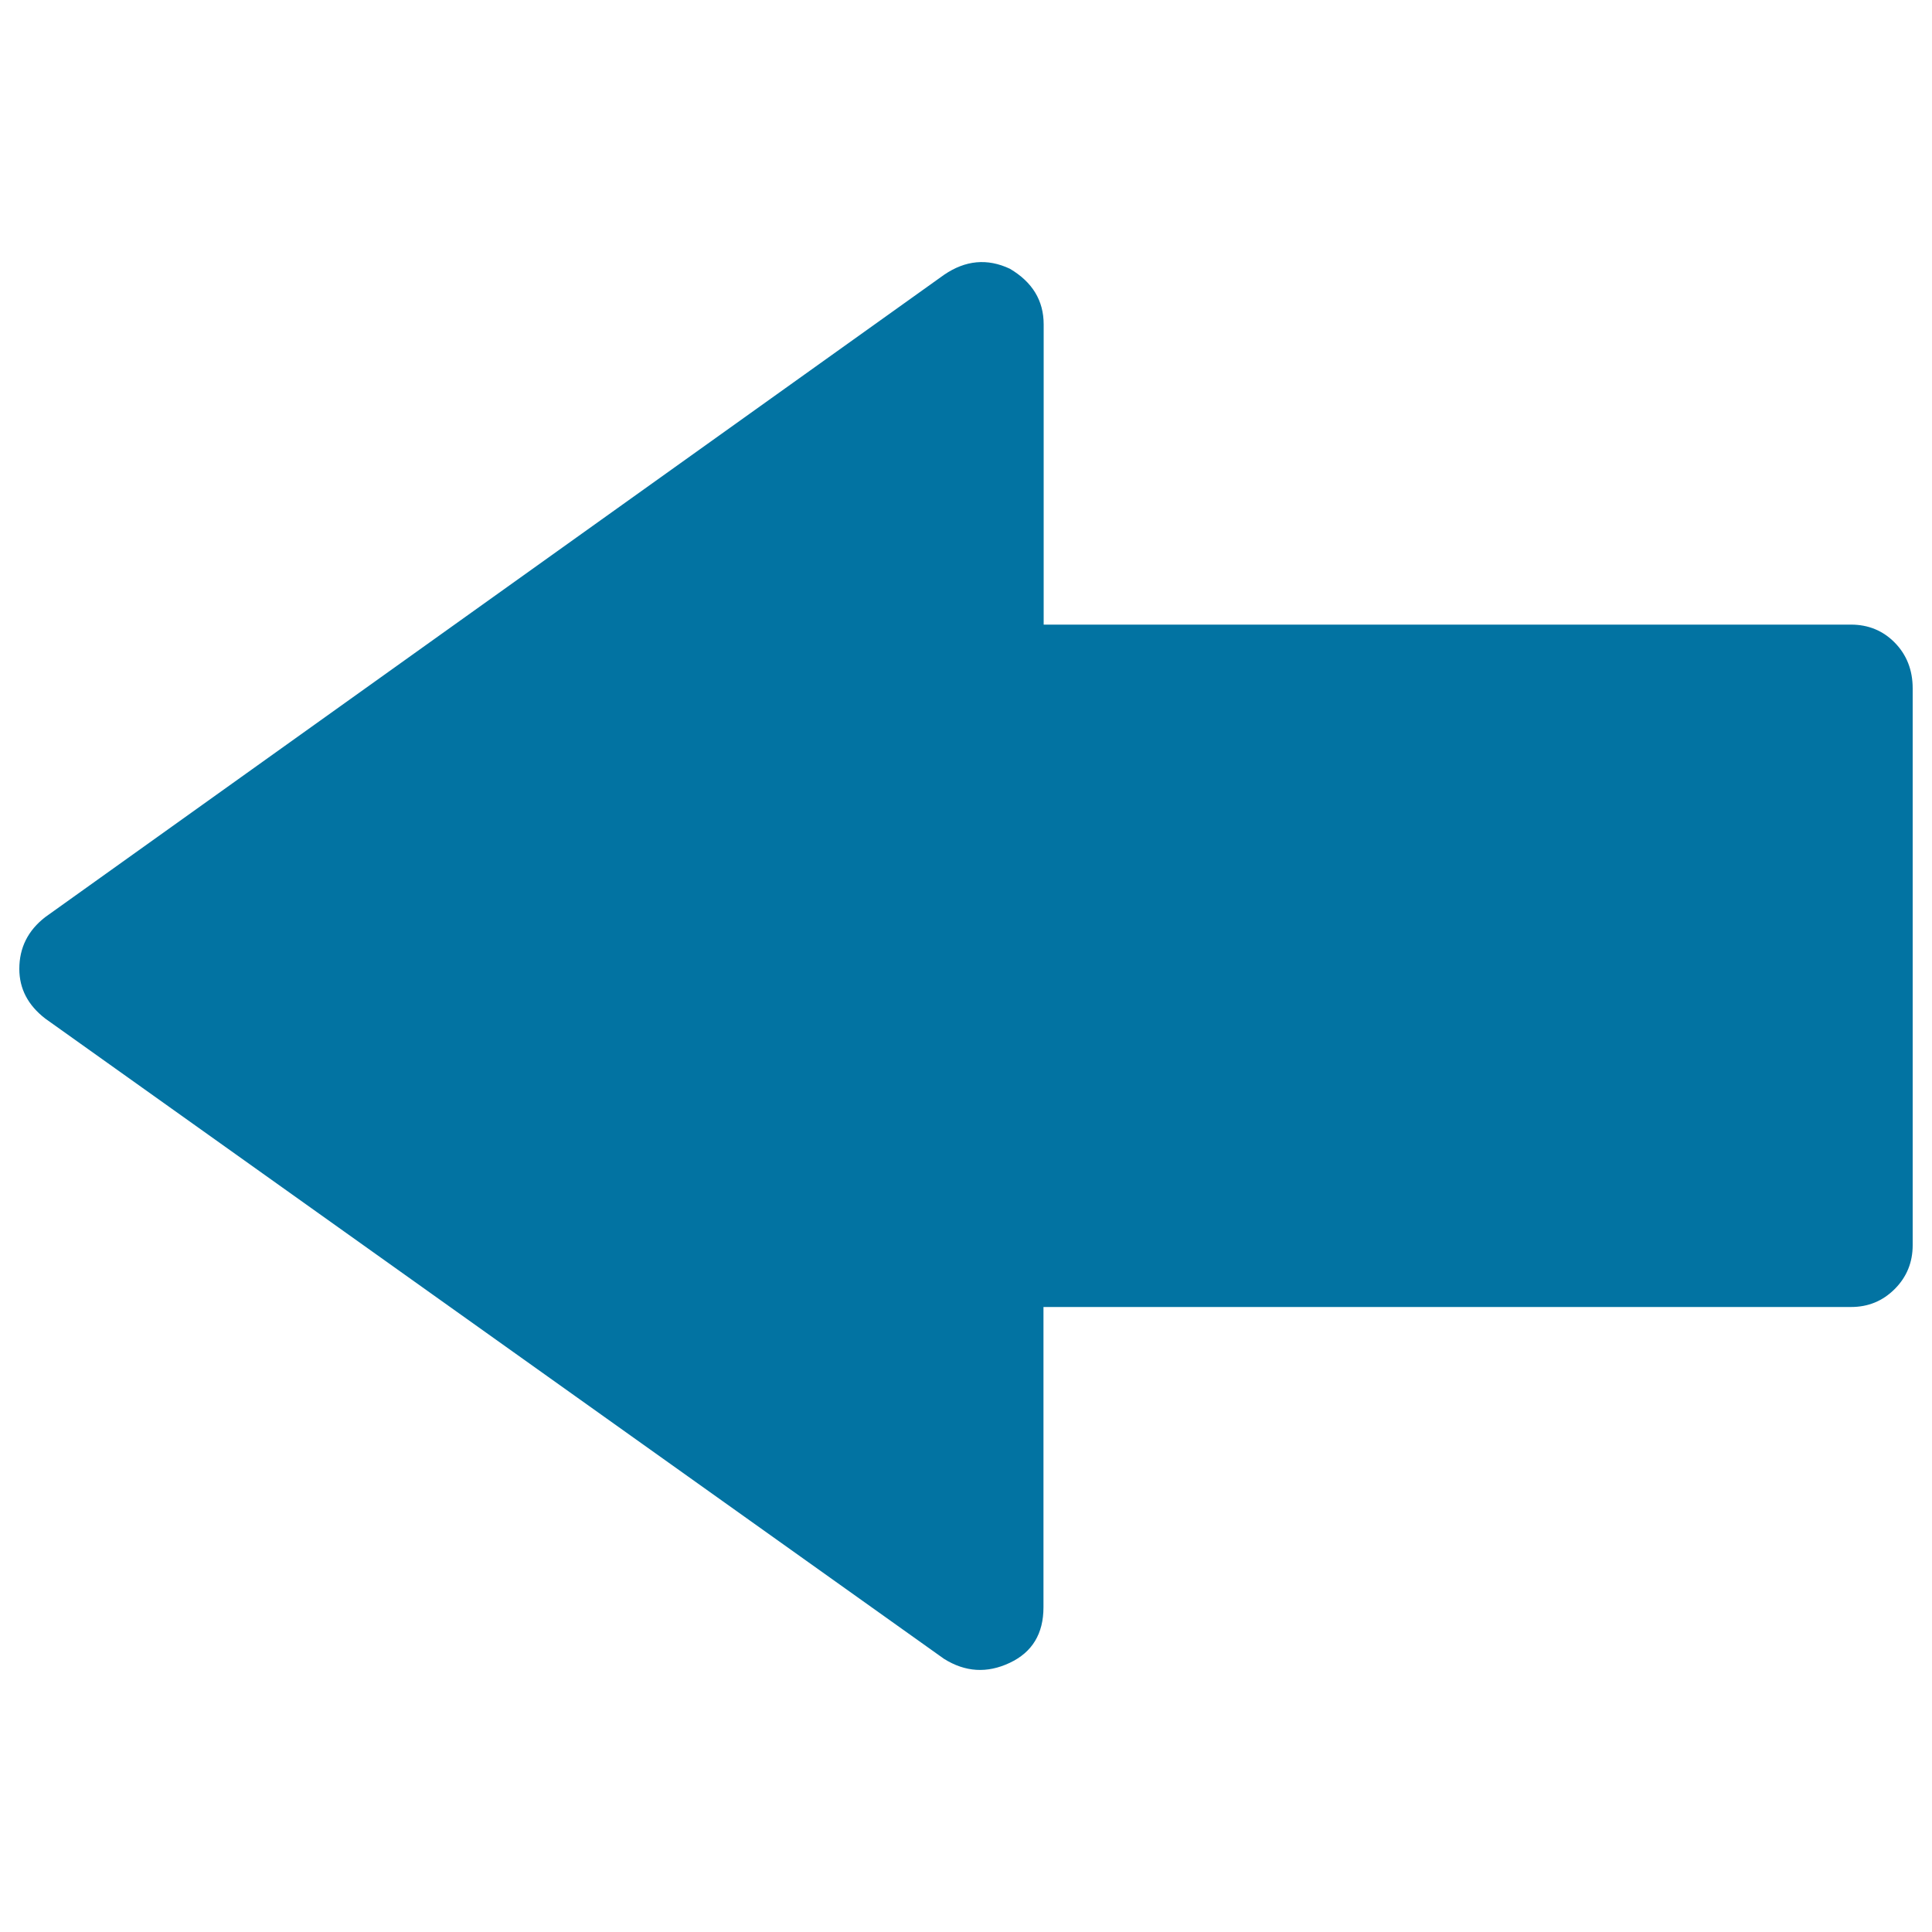 <svg xmlns="http://www.w3.org/2000/svg" viewBox="0 0 1000 1000" style="fill:#0273a2">
<title>Go Left Arrow SVG icon</title>
<g><g><path d="M488.7,142.2c11-7.5,22.3-8.6,34-3.1c11.7,6.9,17.5,16.5,17.5,28.8v155.4h417.9c8.9,0,16.5,3.1,22.6,9.3s9.3,14.1,9.3,23.7v288.2c0,8.9-3.1,16.5-9.3,22.7c-6.2,6.2-13.7,9.3-22.6,9.3H540.1v155.4c0,13.7-5.8,23.3-17.5,28.8c-11.7,5.5-23,4.8-34-2.1L23.4,527.2c-8.9-6.9-13.4-15.4-13.4-25.7c0-11,4.5-19.9,13.4-26.8L488.7,142.2L488.7,142.2z"/></g></g>
</svg>